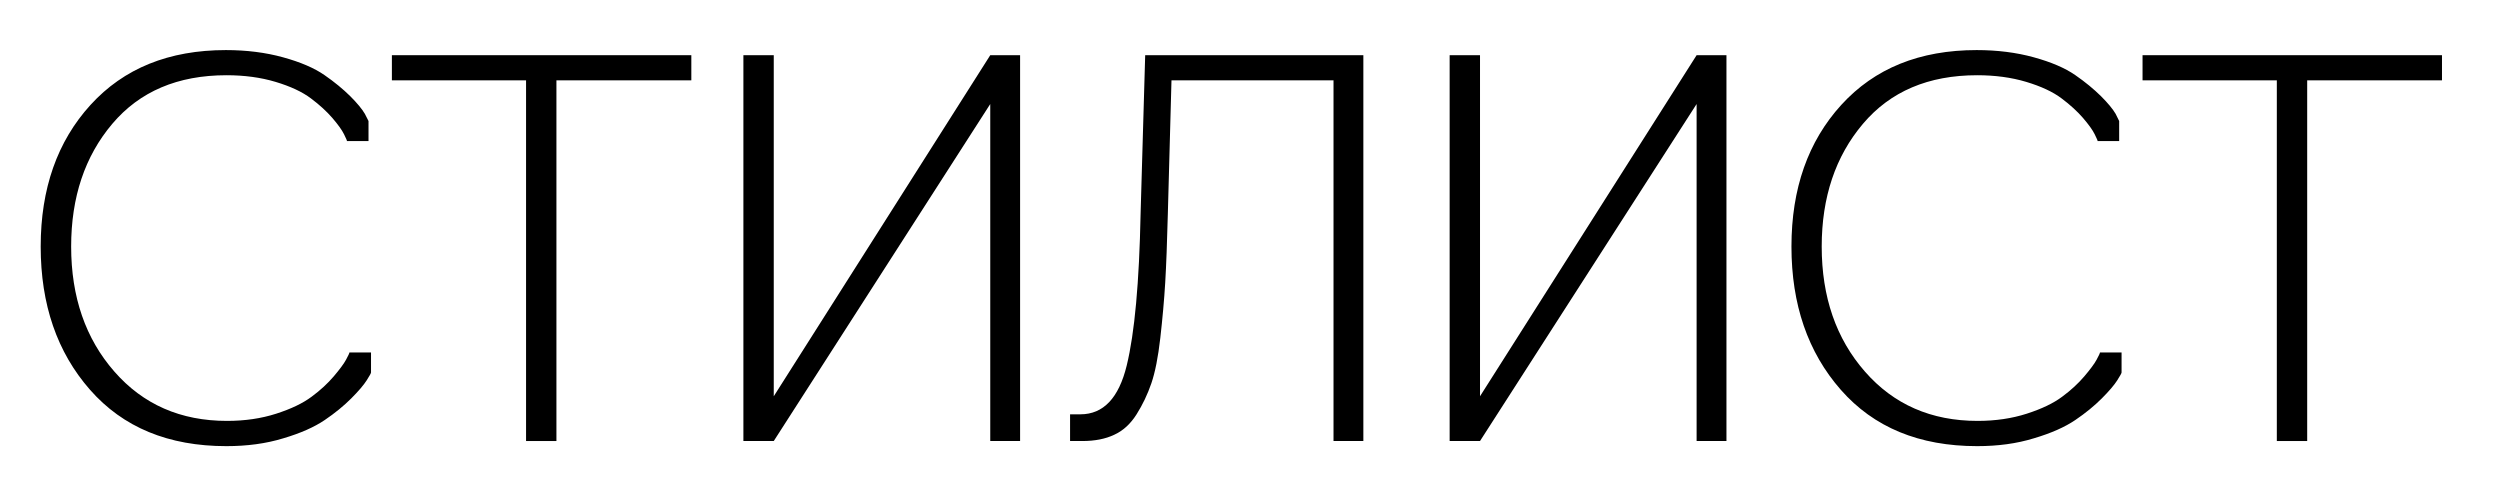 <?xml version="1.0" encoding="UTF-8"?> <!-- Generator: Adobe Illustrator 24.3.0, SVG Export Plug-In . SVG Version: 6.00 Build 0) --> <svg xmlns="http://www.w3.org/2000/svg" xmlns:xlink="http://www.w3.org/1999/xlink" id="Слой_1" x="0px" y="0px" viewBox="0 0 239.61 47.56" style="enable-background:new 0 0 239.61 47.56;" xml:space="preserve"> <g> <path d="M21.7,42.76c-5.56,0-9.91-1.8-13.07-5.4S3.9,29.19,3.9,23.63c0-5.55,1.59-10.08,4.78-13.58c3.19-3.5,7.51-5.25,12.97-5.25 c1.97,0,3.8,0.23,5.47,0.69c1.68,0.46,3,1.03,3.97,1.7c0.97,0.67,1.79,1.35,2.47,2.02c0.67,0.67,1.14,1.24,1.41,1.7l0.35,0.69v1.92 h-2.07c0.03,0-0.06-0.21-0.27-0.64c-0.21-0.43-0.59-0.95-1.13-1.58c-0.54-0.62-1.22-1.25-2.05-1.87c-0.82-0.62-1.95-1.15-3.38-1.58 c-1.43-0.43-3-0.64-4.71-0.64c-4.67,0-8.32,1.55-10.95,4.66c-2.63,3.11-3.94,7.03-3.94,11.76c0,4.83,1.38,8.83,4.14,11.98 c2.76,3.16,6.36,4.73,10.8,4.73c1.71,0,3.28-0.23,4.71-0.69c1.43-0.46,2.56-1,3.4-1.63c0.84-0.62,1.54-1.27,2.12-1.95 c0.57-0.67,0.97-1.21,1.18-1.6c0.21-0.39,0.32-0.62,0.32-0.69h2.07v1.92c0,0.07-0.14,0.32-0.42,0.76 c-0.28,0.44-0.77,1.02-1.48,1.73c-0.71,0.71-1.55,1.4-2.54,2.07c-0.99,0.67-2.31,1.26-3.97,1.75 C25.49,42.52,23.67,42.76,21.7,42.76z"></path> <path d="M53.33,42.27h-2.91V7.7H37.56V5.29h28.7V7.7H53.33V42.27z"></path> <path d="M74.16,42.27h-2.91V5.29h2.91v32.69L94.91,5.29h2.86v36.98h-2.86V9.97L74.16,42.27z"></path> <path d="M103.74,42.27h-1.18v-2.56h0.99c2.2,0,3.68-1.56,4.44-4.68c0.76-3.12,1.2-7.97,1.33-14.55l0.44-15.19h20.91v36.98h-2.86 V7.7h-15.53l-0.35,12.82c-0.07,2.7-0.15,4.88-0.25,6.56c-0.1,1.68-0.26,3.44-0.47,5.3c-0.21,1.86-0.5,3.31-0.86,4.36 c-0.36,1.05-0.83,2.04-1.41,2.96c-0.58,0.92-1.29,1.58-2.15,1.97C105.95,42.07,104.93,42.27,103.74,42.27z"></path> <path d="M141.85,42.27h-2.91V5.29h2.91v32.69l20.76-32.69h2.86v36.98h-2.86V9.97L141.85,42.27z"></path> <path d="M189.5,42.76c-5.56,0-9.91-1.8-13.07-5.4c-3.16-3.6-4.73-8.18-4.73-13.73c0-5.55,1.59-10.08,4.78-13.58 c3.19-3.5,7.51-5.25,12.97-5.25c1.97,0,3.8,0.23,5.47,0.69c1.68,0.46,3,1.03,3.97,1.7c0.97,0.67,1.79,1.35,2.47,2.02 c0.67,0.67,1.14,1.24,1.41,1.7l0.34,0.69v1.92h-2.07c0.03,0-0.06-0.21-0.27-0.64c-0.21-0.43-0.59-0.95-1.13-1.58 c-0.54-0.62-1.22-1.25-2.05-1.87c-0.82-0.62-1.95-1.15-3.38-1.58c-1.43-0.43-3-0.64-4.71-0.64c-4.67,0-8.32,1.55-10.95,4.66 c-2.63,3.11-3.95,7.03-3.95,11.76c0,4.83,1.38,8.83,4.14,11.98c2.76,3.16,6.36,4.73,10.8,4.73c1.71,0,3.28-0.23,4.71-0.69 s2.56-1,3.4-1.63c0.84-0.62,1.54-1.27,2.12-1.95c0.57-0.67,0.97-1.21,1.18-1.6c0.21-0.39,0.32-0.62,0.32-0.69h2.07v1.92 c0,0.07-0.14,0.32-0.42,0.76s-0.77,1.02-1.48,1.73c-0.71,0.71-1.55,1.4-2.54,2.07c-0.99,0.67-2.31,1.26-3.97,1.75 C193.28,42.52,191.47,42.76,189.5,42.76z"></path> <path d="M221.13,42.27h-2.91V7.7h-12.87V5.29h28.7V7.7h-12.92V42.27z"></path> </g> </svg> 